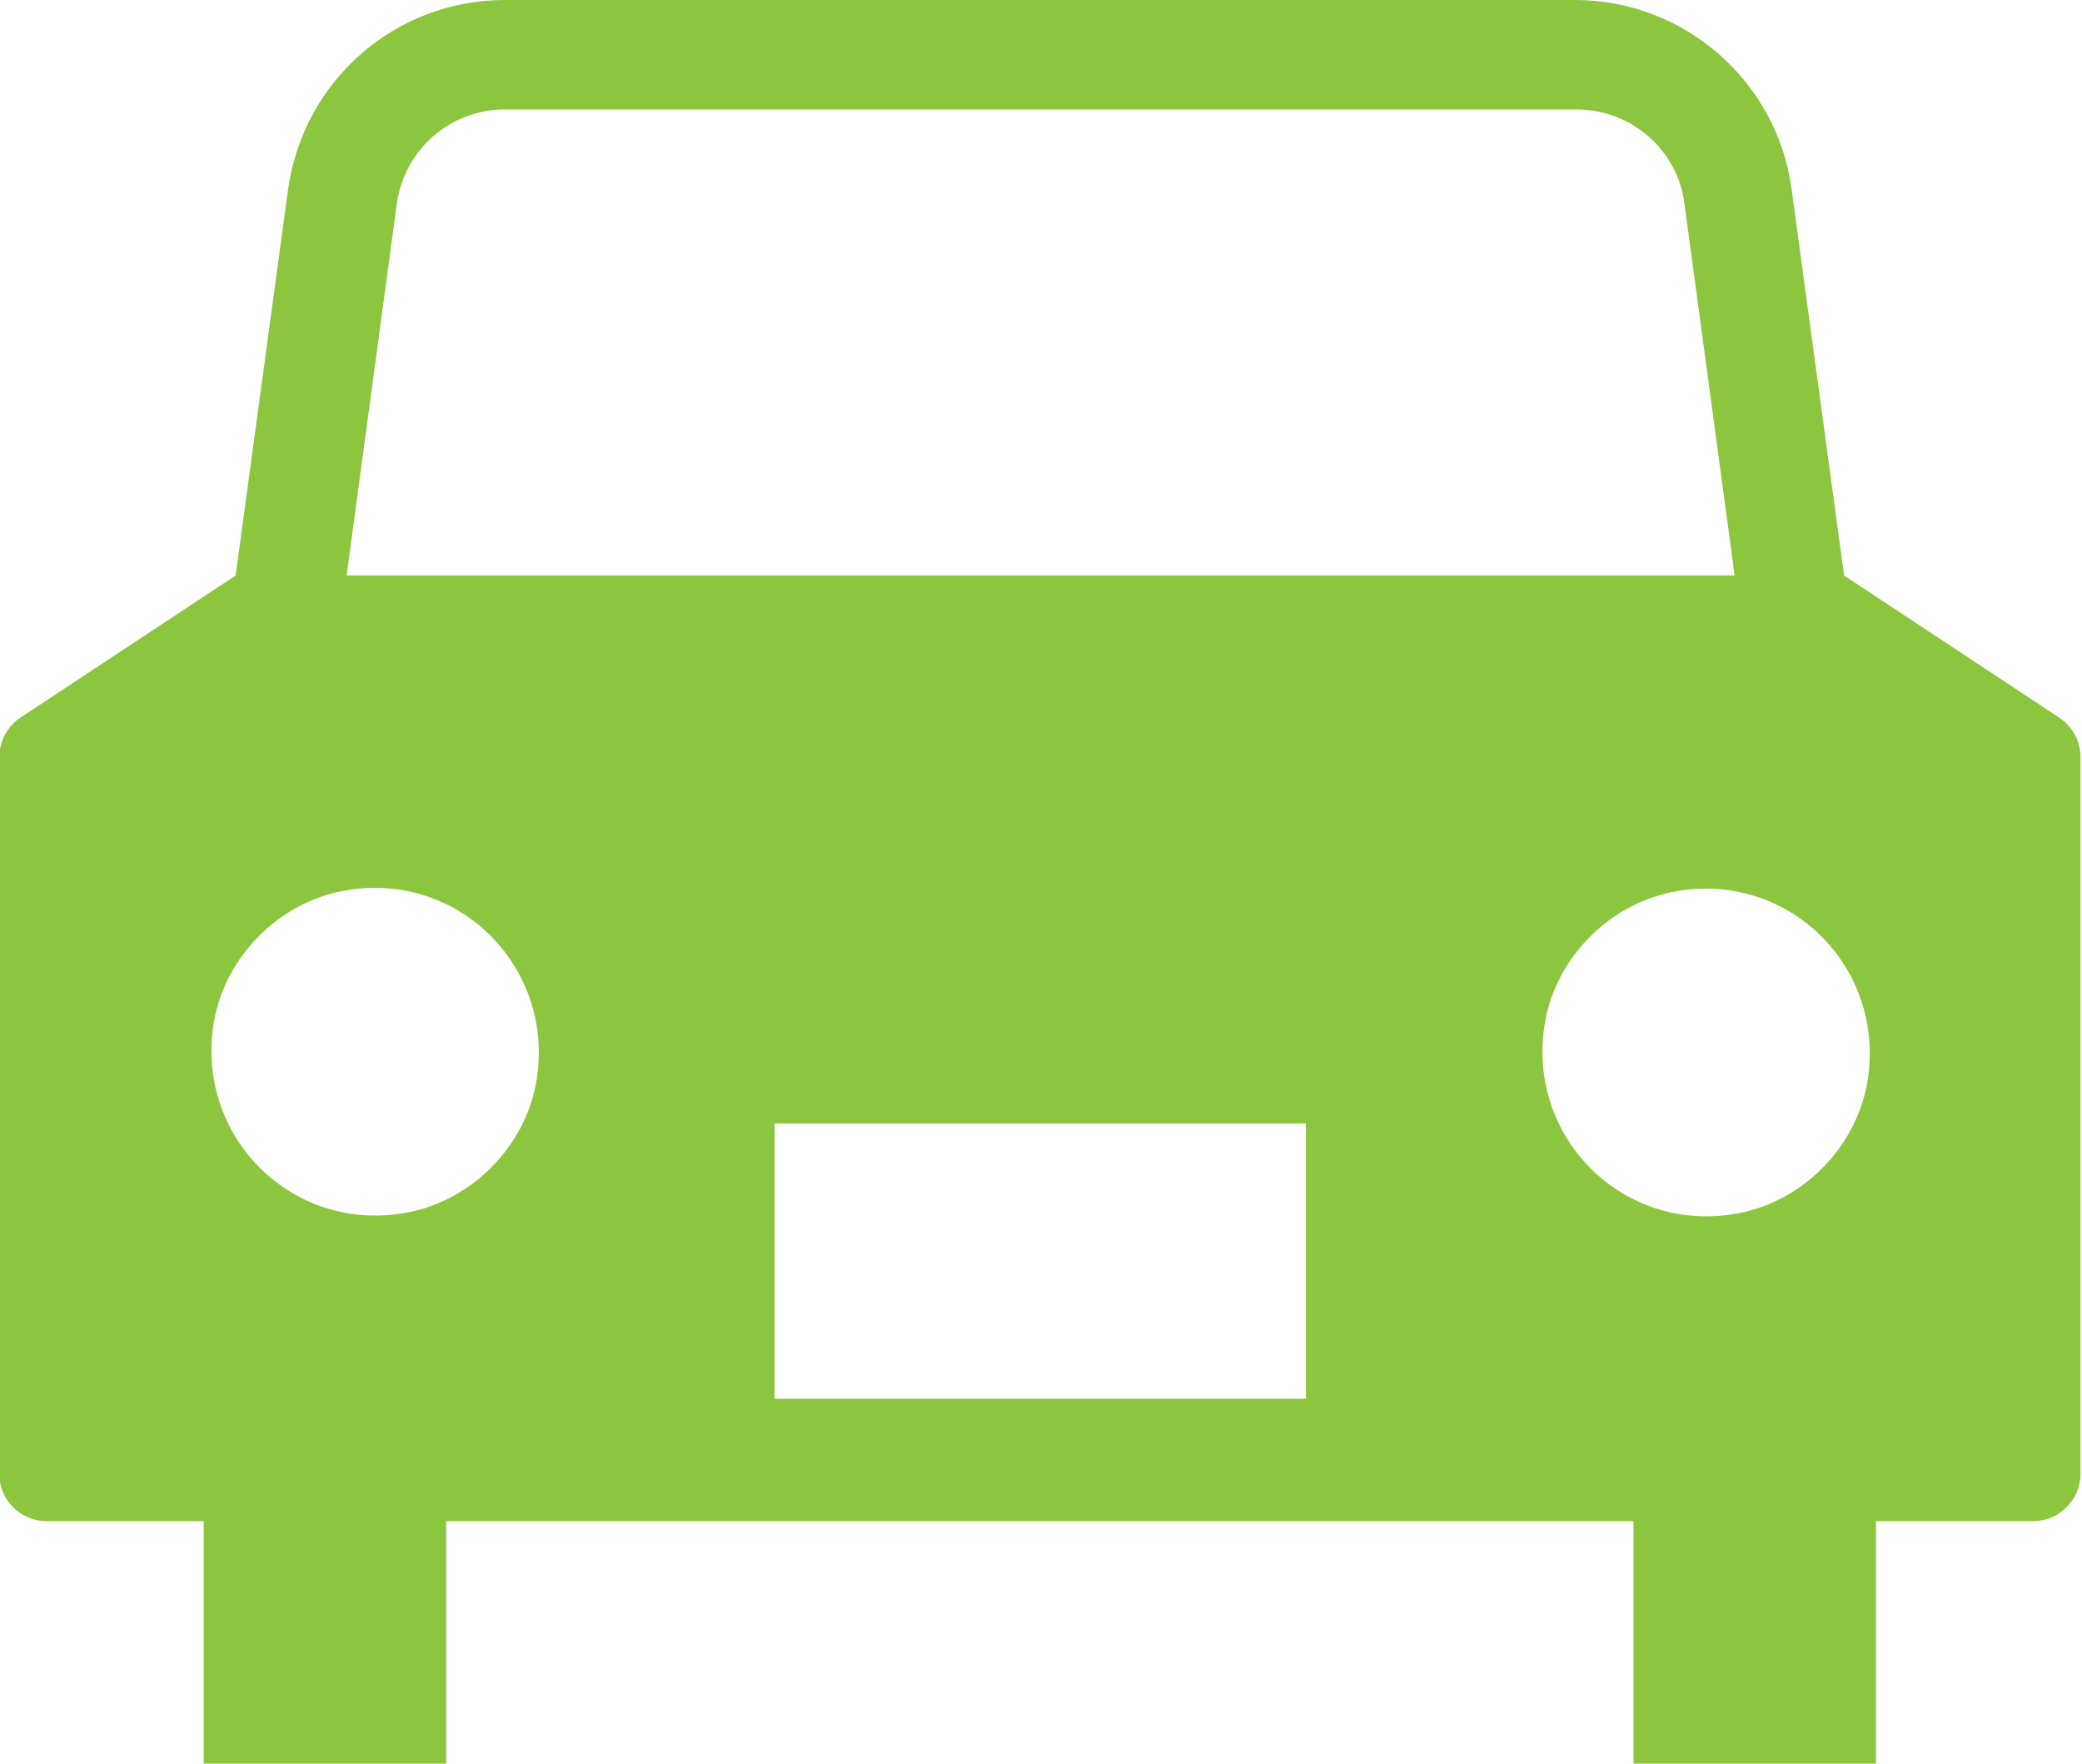 <?xml version="1.0" encoding="UTF-8"?><svg id="_レイヤー_2" xmlns="http://www.w3.org/2000/svg" width="27.39" height="23.2" viewBox="0 0 27.39 23.2"><defs><style>.cls-1{fill:#8cc63f;}</style></defs><g id="_レイヤー_1-2"><path class="cls-1" d="m8.86,0h-2.22c-1.44,0-2.65,1.06-2.85,2.49l-.69,5.08-2.83,1.87c-.17.11-.28.31-.28.52v9.43c0,.34.28.62.62.62h2.07v3.19h3.19v-3.19h15.62v3.19h3.19v-3.19h2.07c.34,0,.62-.28.62-.62v-9.43c0-.21-.1-.4-.28-.52l-2.83-1.87-.69-5.08c-.19-1.42-1.41-2.49-2.85-2.49h-11.88Zm-3.64,2.68c.1-.71.7-1.24,1.42-1.24h14.1c.72,0,1.33.53,1.42,1.24l.66,4.89H4.56l.66-4.89Zm1.83,11.58c-.16.84-.85,1.53-1.69,1.69-1.52.29-2.82-1.02-2.54-2.54.16-.84.85-1.53,1.69-1.69,1.52-.29,2.82,1.02,2.54,2.54Zm10.13,4.14h-6.99v-3.62h6.99v3.62Zm3.15-4.98c.16-.84.85-1.53,1.69-1.69,1.52-.29,2.82,1.02,2.54,2.54-.16.84-.85,1.53-1.69,1.69-1.52.29-2.82-1.02-2.54-2.54Z"/></g></svg>